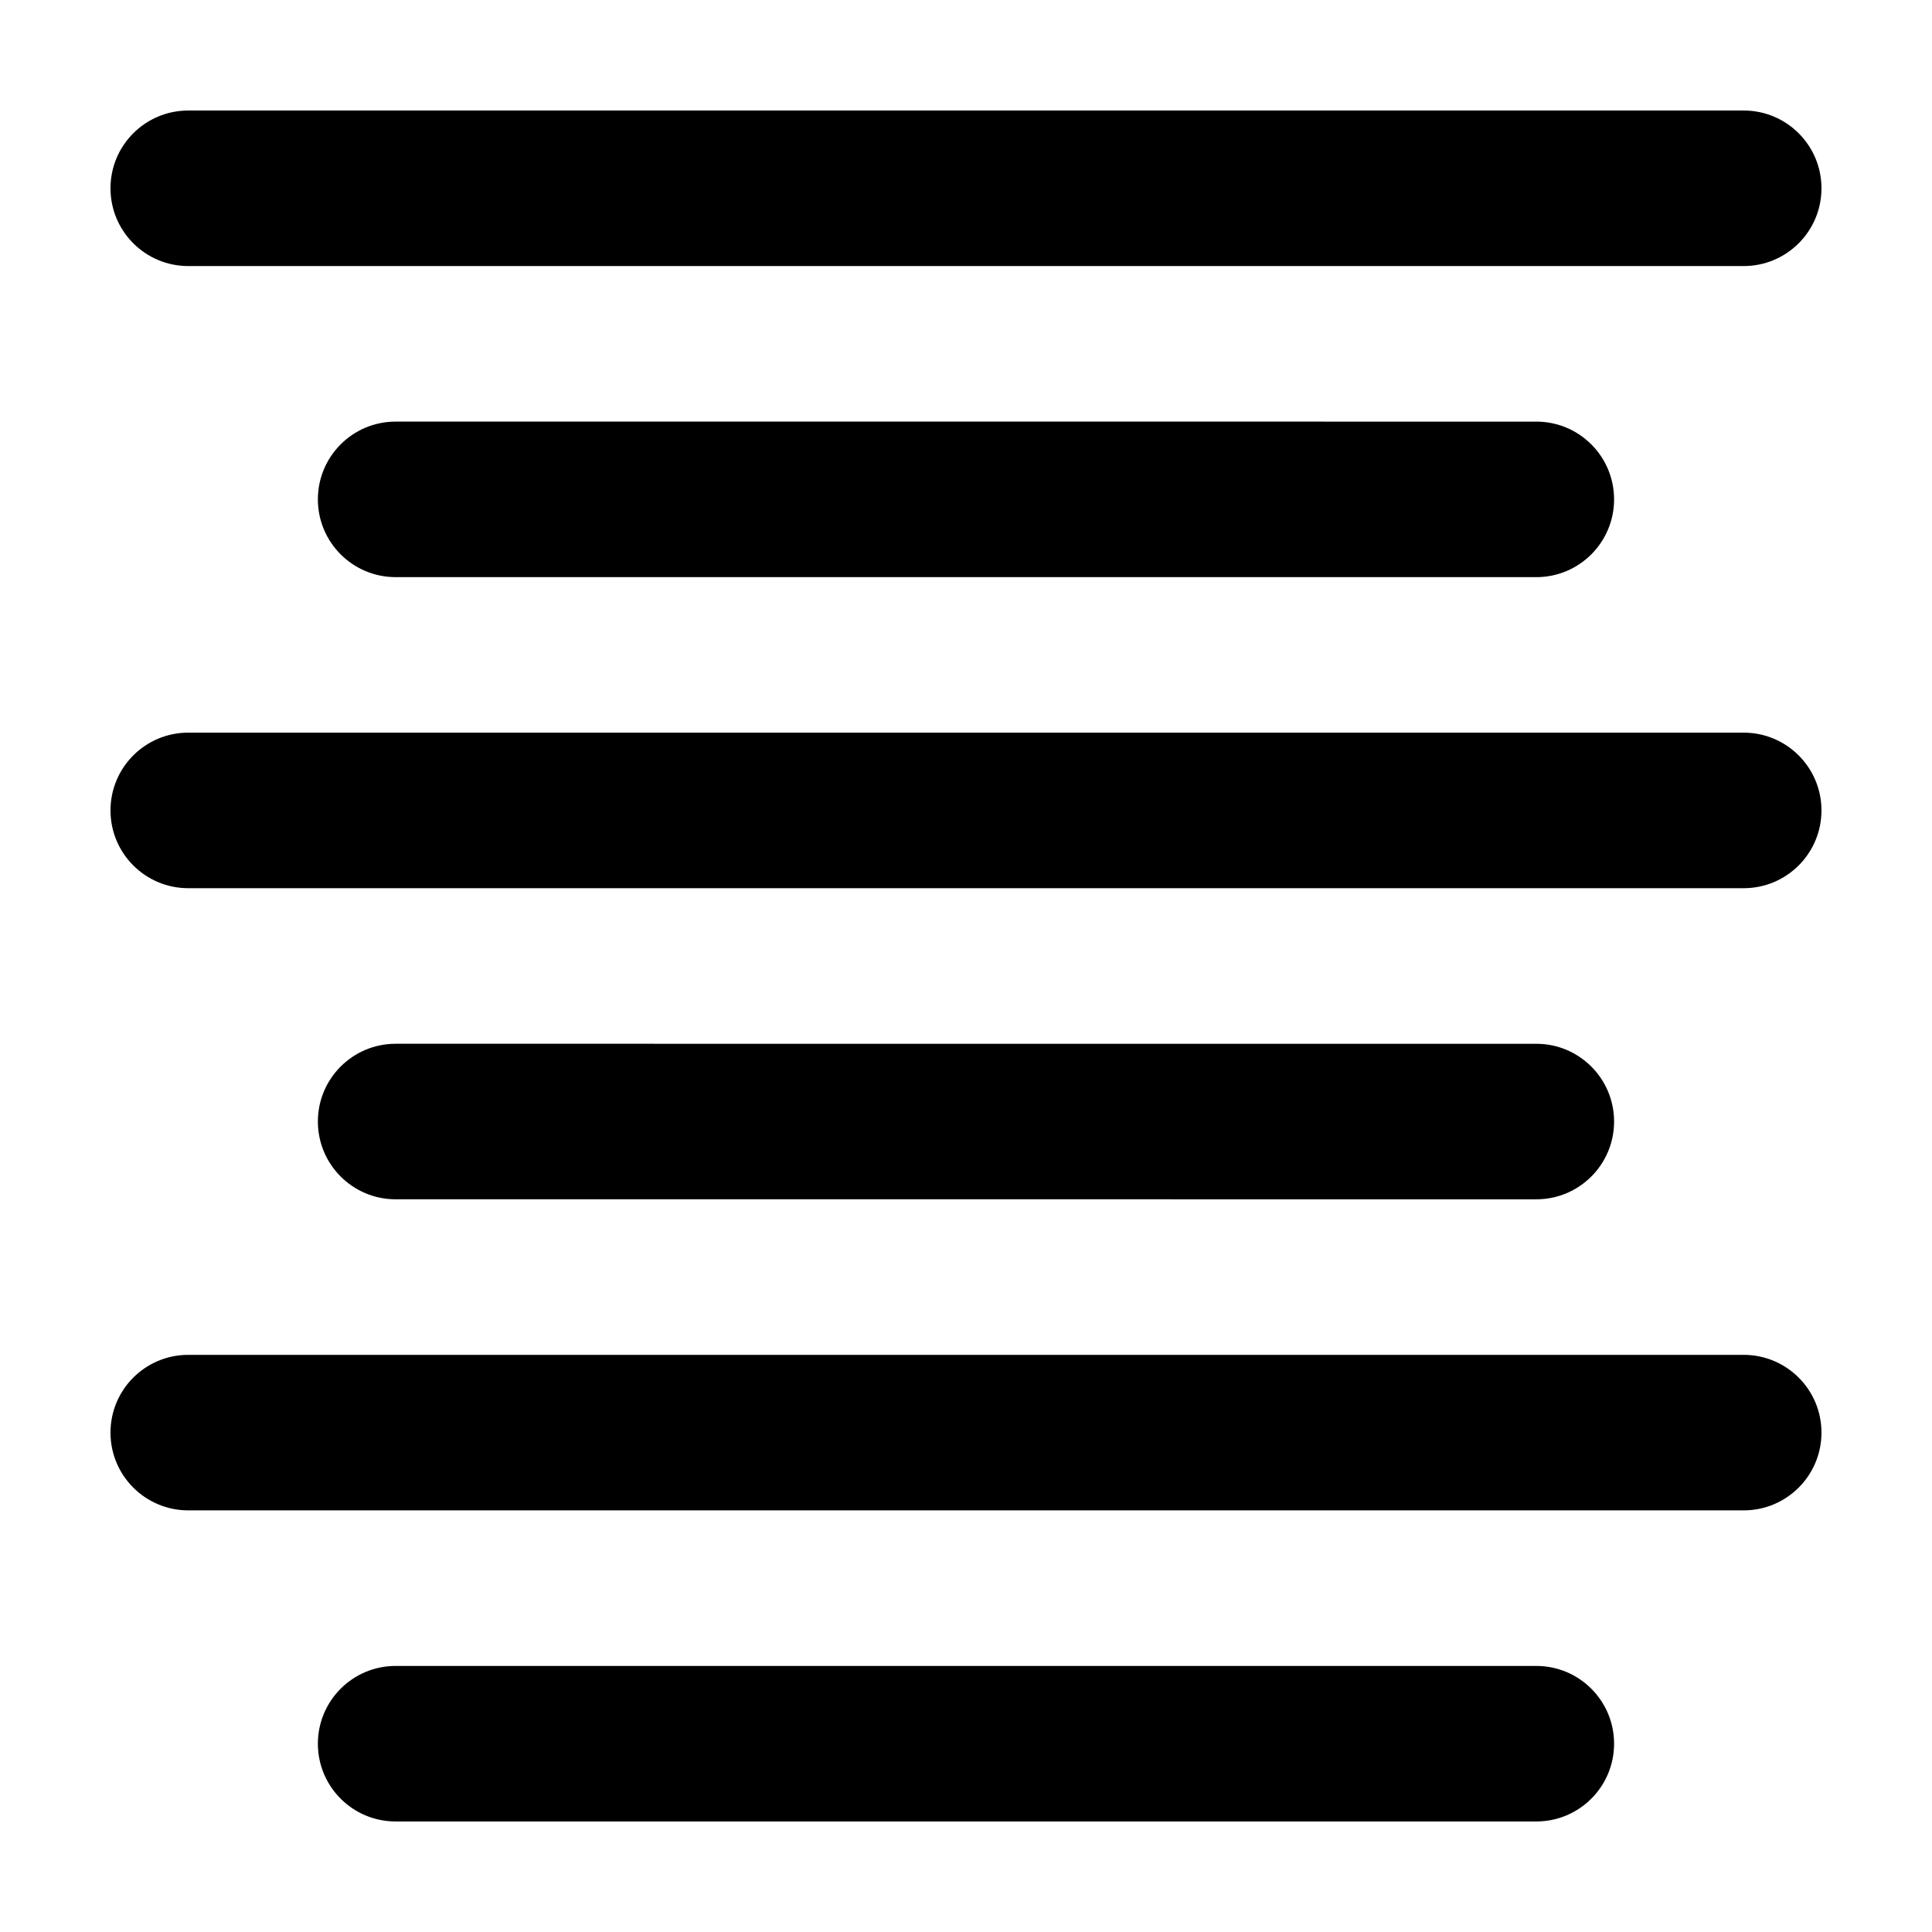 <?xml version="1.0" encoding="UTF-8"?>
<!-- Uploaded to: ICON Repo, www.svgrepo.com, Generator: ICON Repo Mixer Tools -->
<svg fill="#000000" width="800px" height="800px" version="1.1" viewBox="144 144 512 512" xmlns="http://www.w3.org/2000/svg">
 <g>
  <path d="m606.1 173.29h-412.21c-11.387 0-20.609 9.223-20.609 20.609 0 11.383 9.227 20.609 20.609 20.609h412.21c11.383 0 20.609-9.23 20.609-20.609 0-11.387-9.227-20.609-20.609-20.609z"/>
  <path d="m551.14 296.95c11.383 0 20.609-9.23 20.609-20.609 0-11.387-9.23-20.609-20.609-20.609l-302.29-0.004c-11.387 0-20.609 9.227-20.609 20.609 0 11.383 9.227 20.609 20.609 20.609z"/>
  <path d="m606.1 338.16h-412.21c-11.387 0-20.609 9.23-20.609 20.613 0 11.383 9.227 20.609 20.609 20.609h412.21c11.383 0 20.609-9.23 20.609-20.609 0-11.383-9.227-20.613-20.609-20.613z"/>
  <path d="m551.14 461.83c11.383 0 20.609-9.23 20.609-20.609 0-11.387-9.23-20.609-20.609-20.609l-302.29-0.004c-11.387 0-20.609 9.227-20.609 20.609s9.227 20.609 20.609 20.609z"/>
  <path d="m606.1 503.05h-412.21c-11.387 0-20.609 9.223-20.609 20.605 0 11.383 9.227 20.609 20.609 20.609h412.21c11.383 0 20.609-9.23 20.609-20.609 0-11.383-9.227-20.605-20.609-20.605z"/>
  <path d="m551.14 585.49h-302.29c-11.387 0-20.609 9.227-20.609 20.609 0 11.383 9.223 20.609 20.609 20.609h302.29c11.383 0 20.609-9.23 20.609-20.609 0.004-11.379-9.227-20.609-20.609-20.609z"/>
 </g>
</svg>